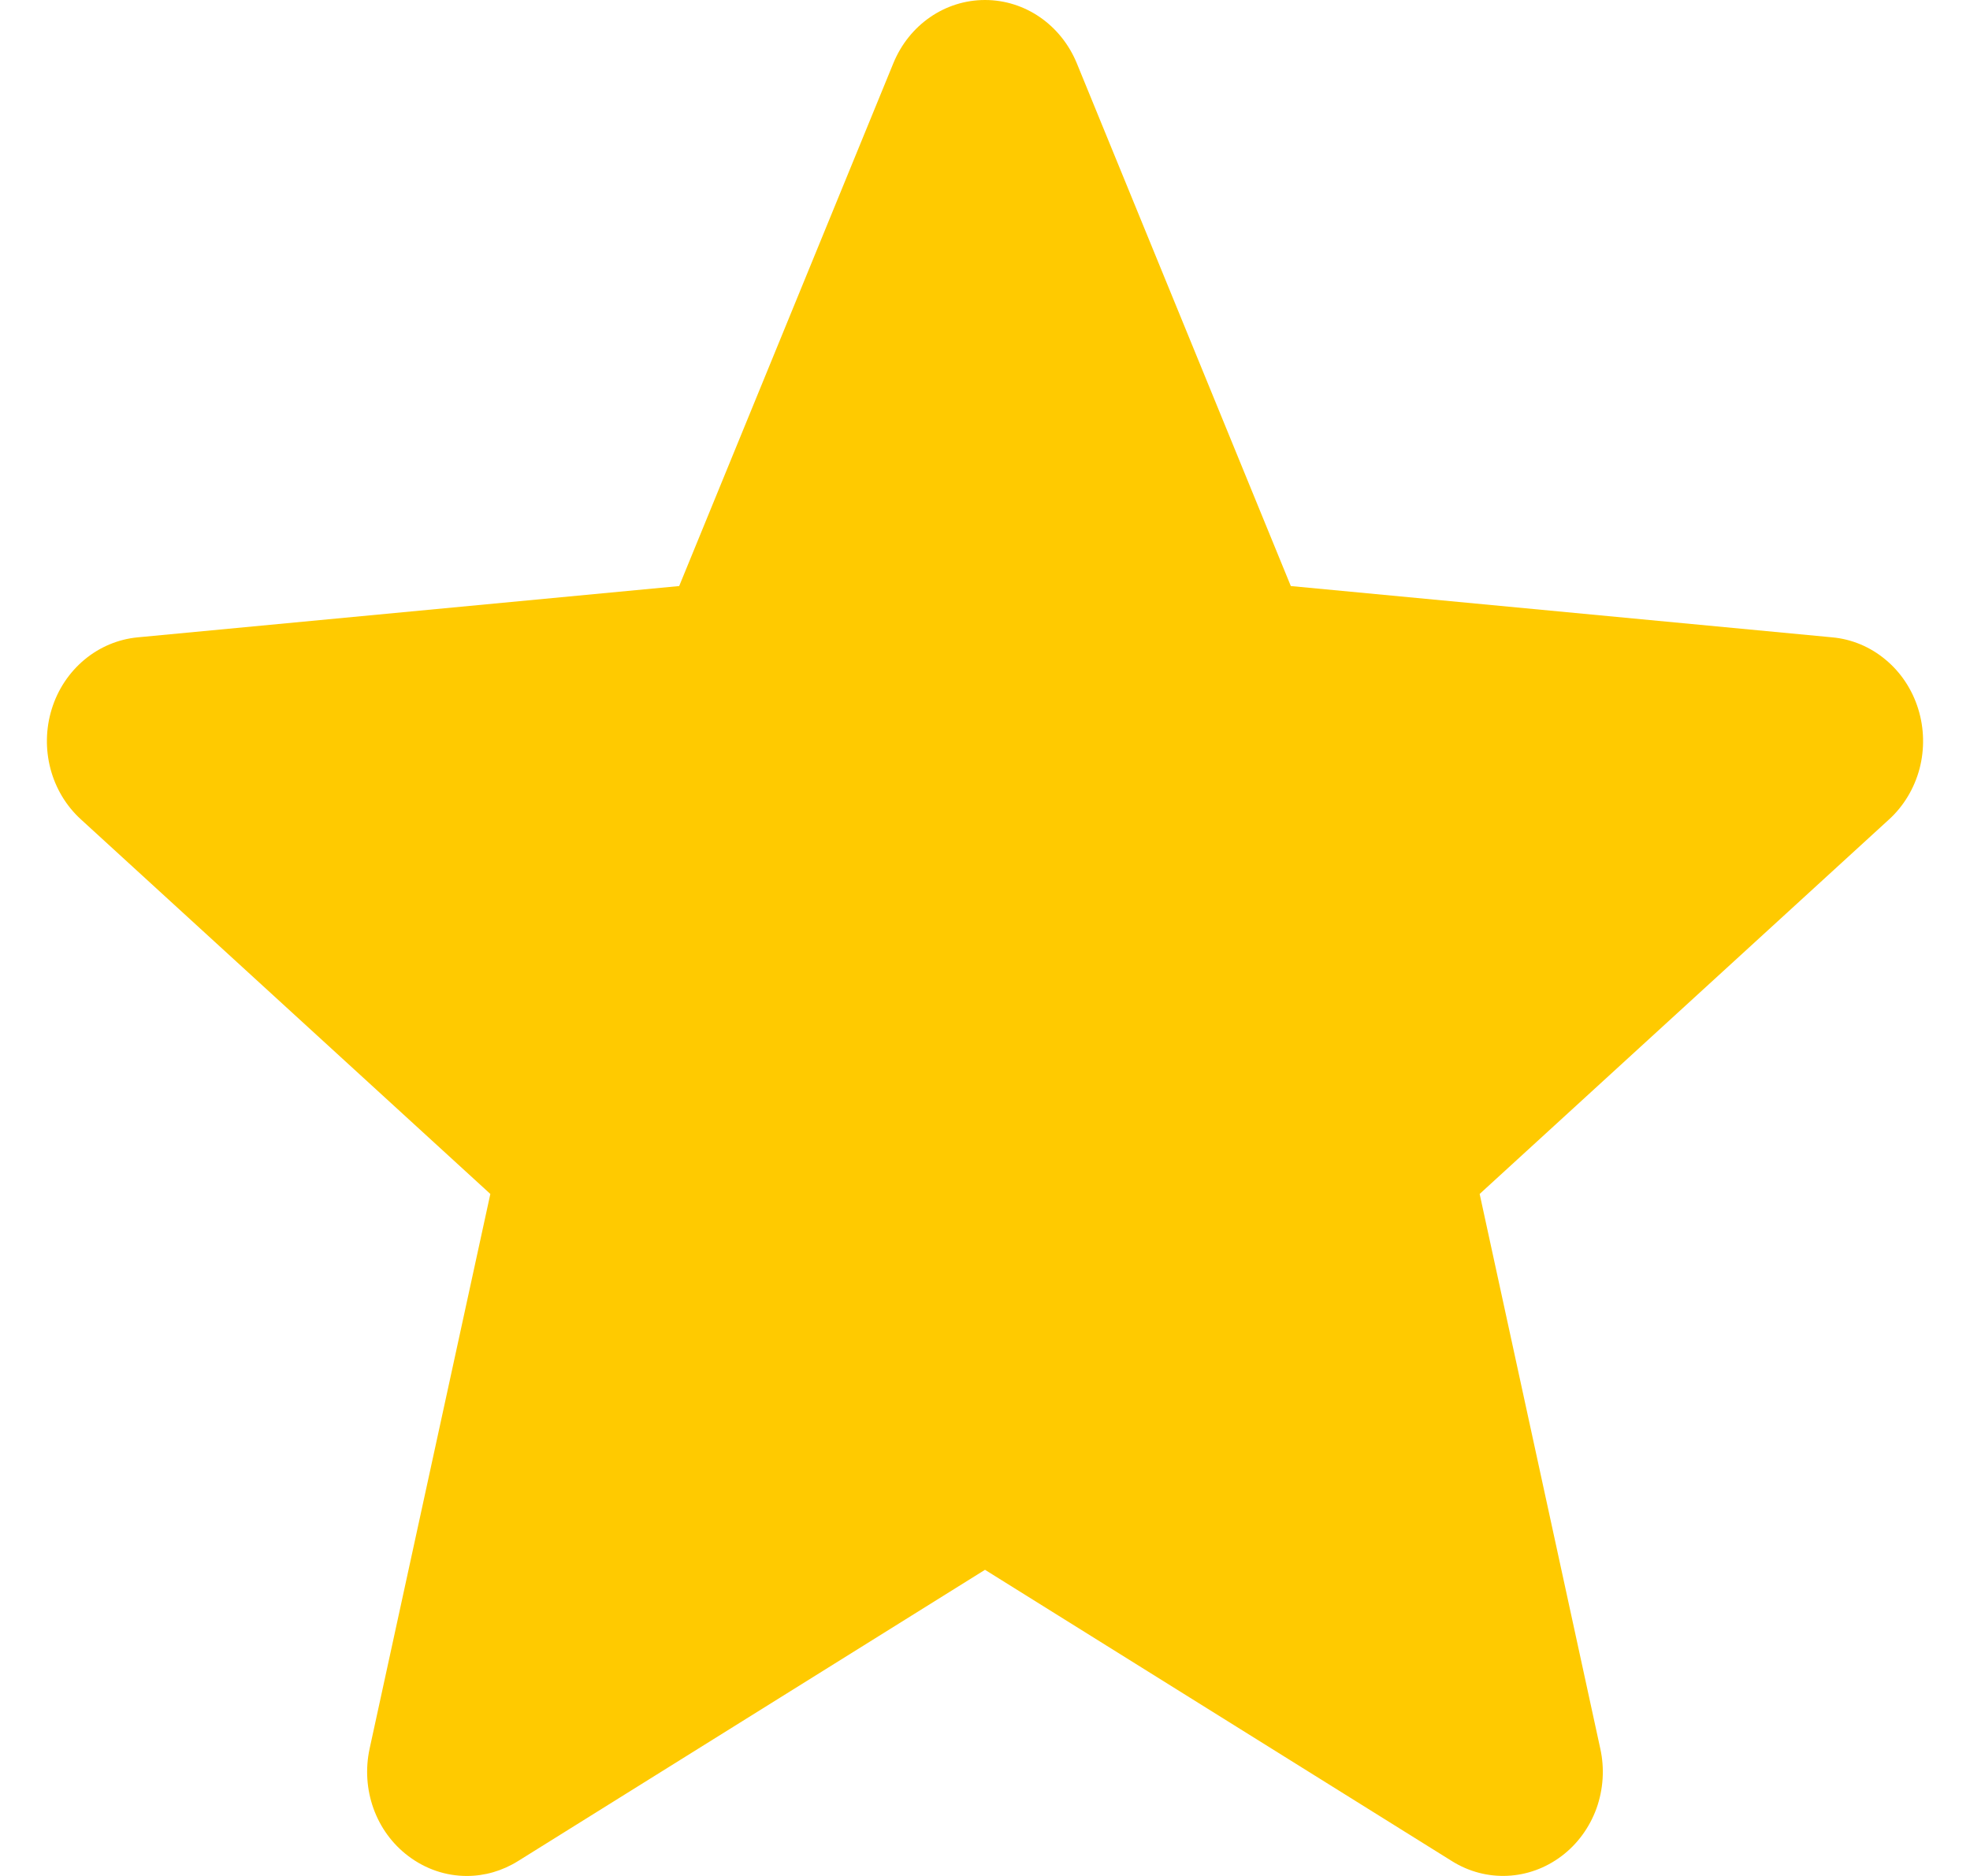<svg width="21" height="20" viewBox="0 0 21 20" fill="none" xmlns="http://www.w3.org/2000/svg">
<path d="M20.448 7.558C20.384 7.351 20.263 7.168 20.1 7.033C19.938 6.897 19.74 6.814 19.533 6.795L13.76 6.248L11.478 0.673C11.309 0.264 10.926 0 10.5 0C10.074 0 9.691 0.264 9.523 0.674L7.24 6.248L1.466 6.795C1.259 6.815 1.062 6.898 0.9 7.033C0.737 7.169 0.616 7.351 0.552 7.558C0.421 7.98 0.542 8.444 0.863 8.736L5.227 12.729L3.94 18.643C3.846 19.078 4.007 19.528 4.353 19.788C4.539 19.929 4.757 20 4.976 20C5.165 20 5.352 19.947 5.521 19.842L10.5 16.736L15.478 19.842C15.842 20.07 16.301 20.049 16.646 19.788C16.815 19.661 16.944 19.484 17.018 19.281C17.091 19.077 17.106 18.855 17.059 18.643L15.773 12.729L20.136 8.737C20.293 8.594 20.406 8.406 20.462 8.196C20.517 7.986 20.512 7.764 20.448 7.558Z" fill="#FFCA00"/>
</svg>

